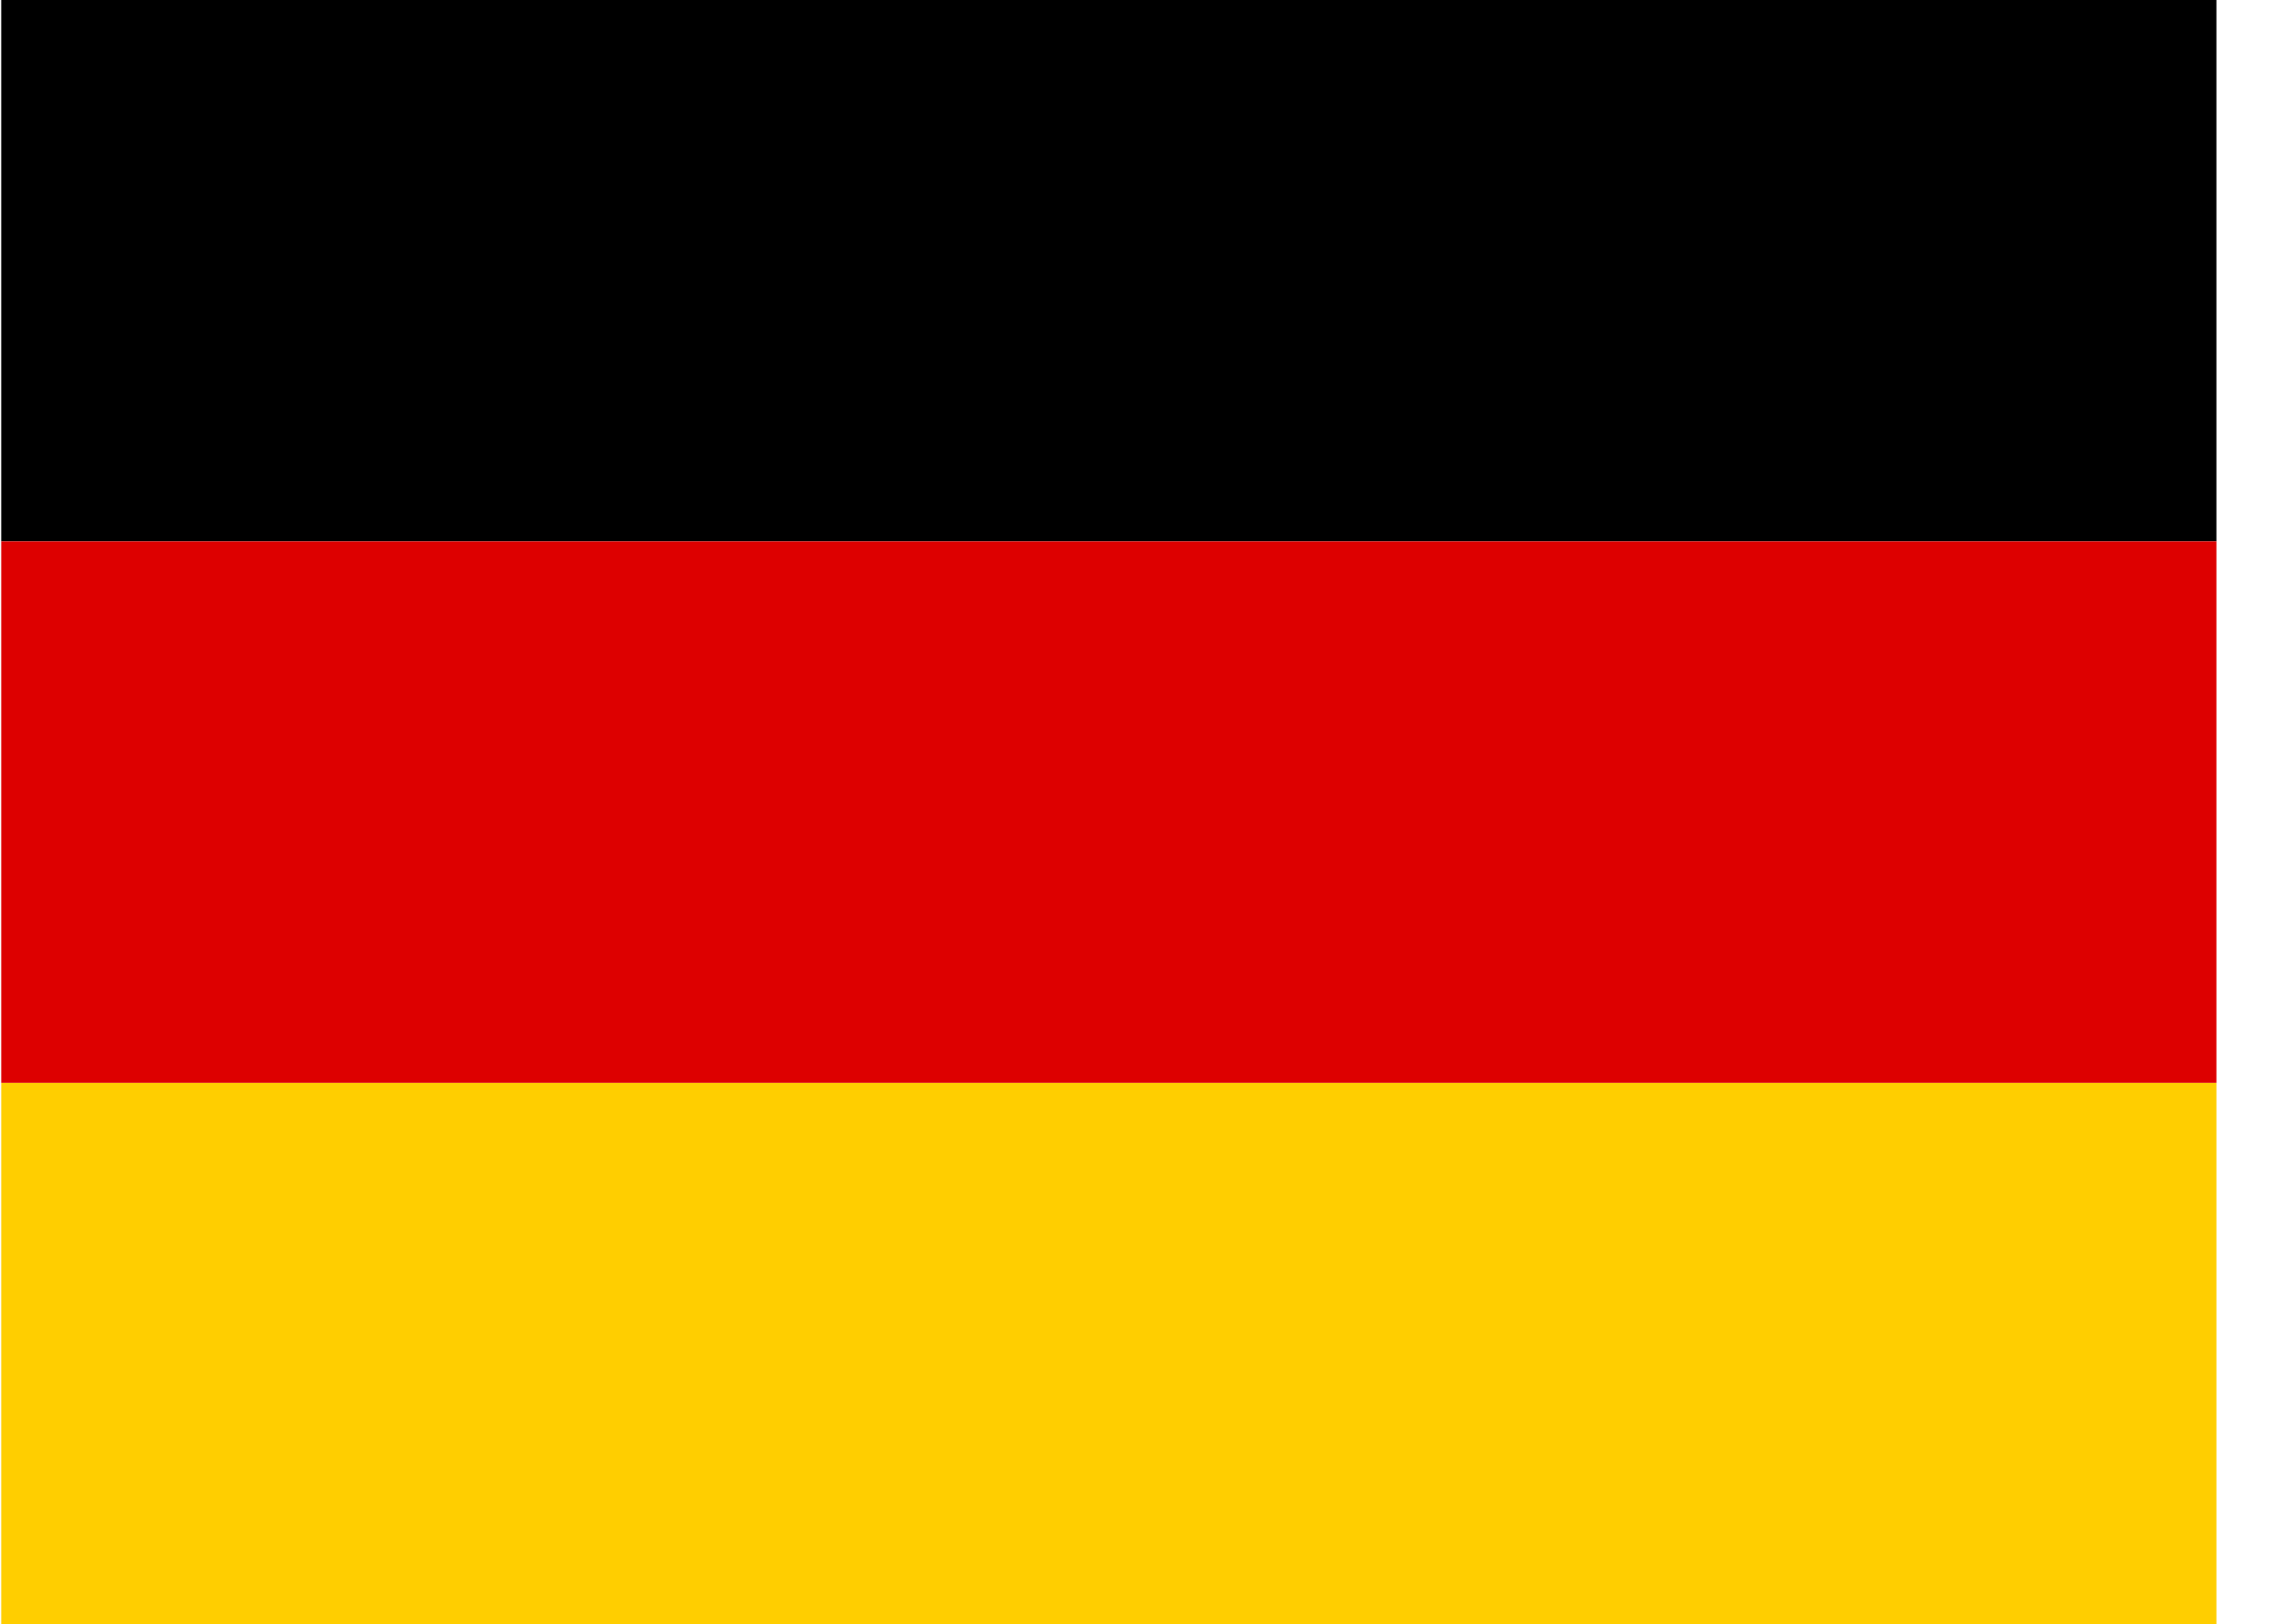 <svg width="31" height="22" viewBox="0 0 31 22" fill="none" xmlns="http://www.w3.org/2000/svg">
<path d="M0.017 14.667H30.017V22H0.017V14.667Z" fill="#FFCE00"/>
<path d="M0.017 0H30.017V7.333H0.017V0Z" fill="black"/>
<path d="M0.017 7.333H30.017V14.667H0.017V7.333Z" fill="#DD0000"/>
</svg>
